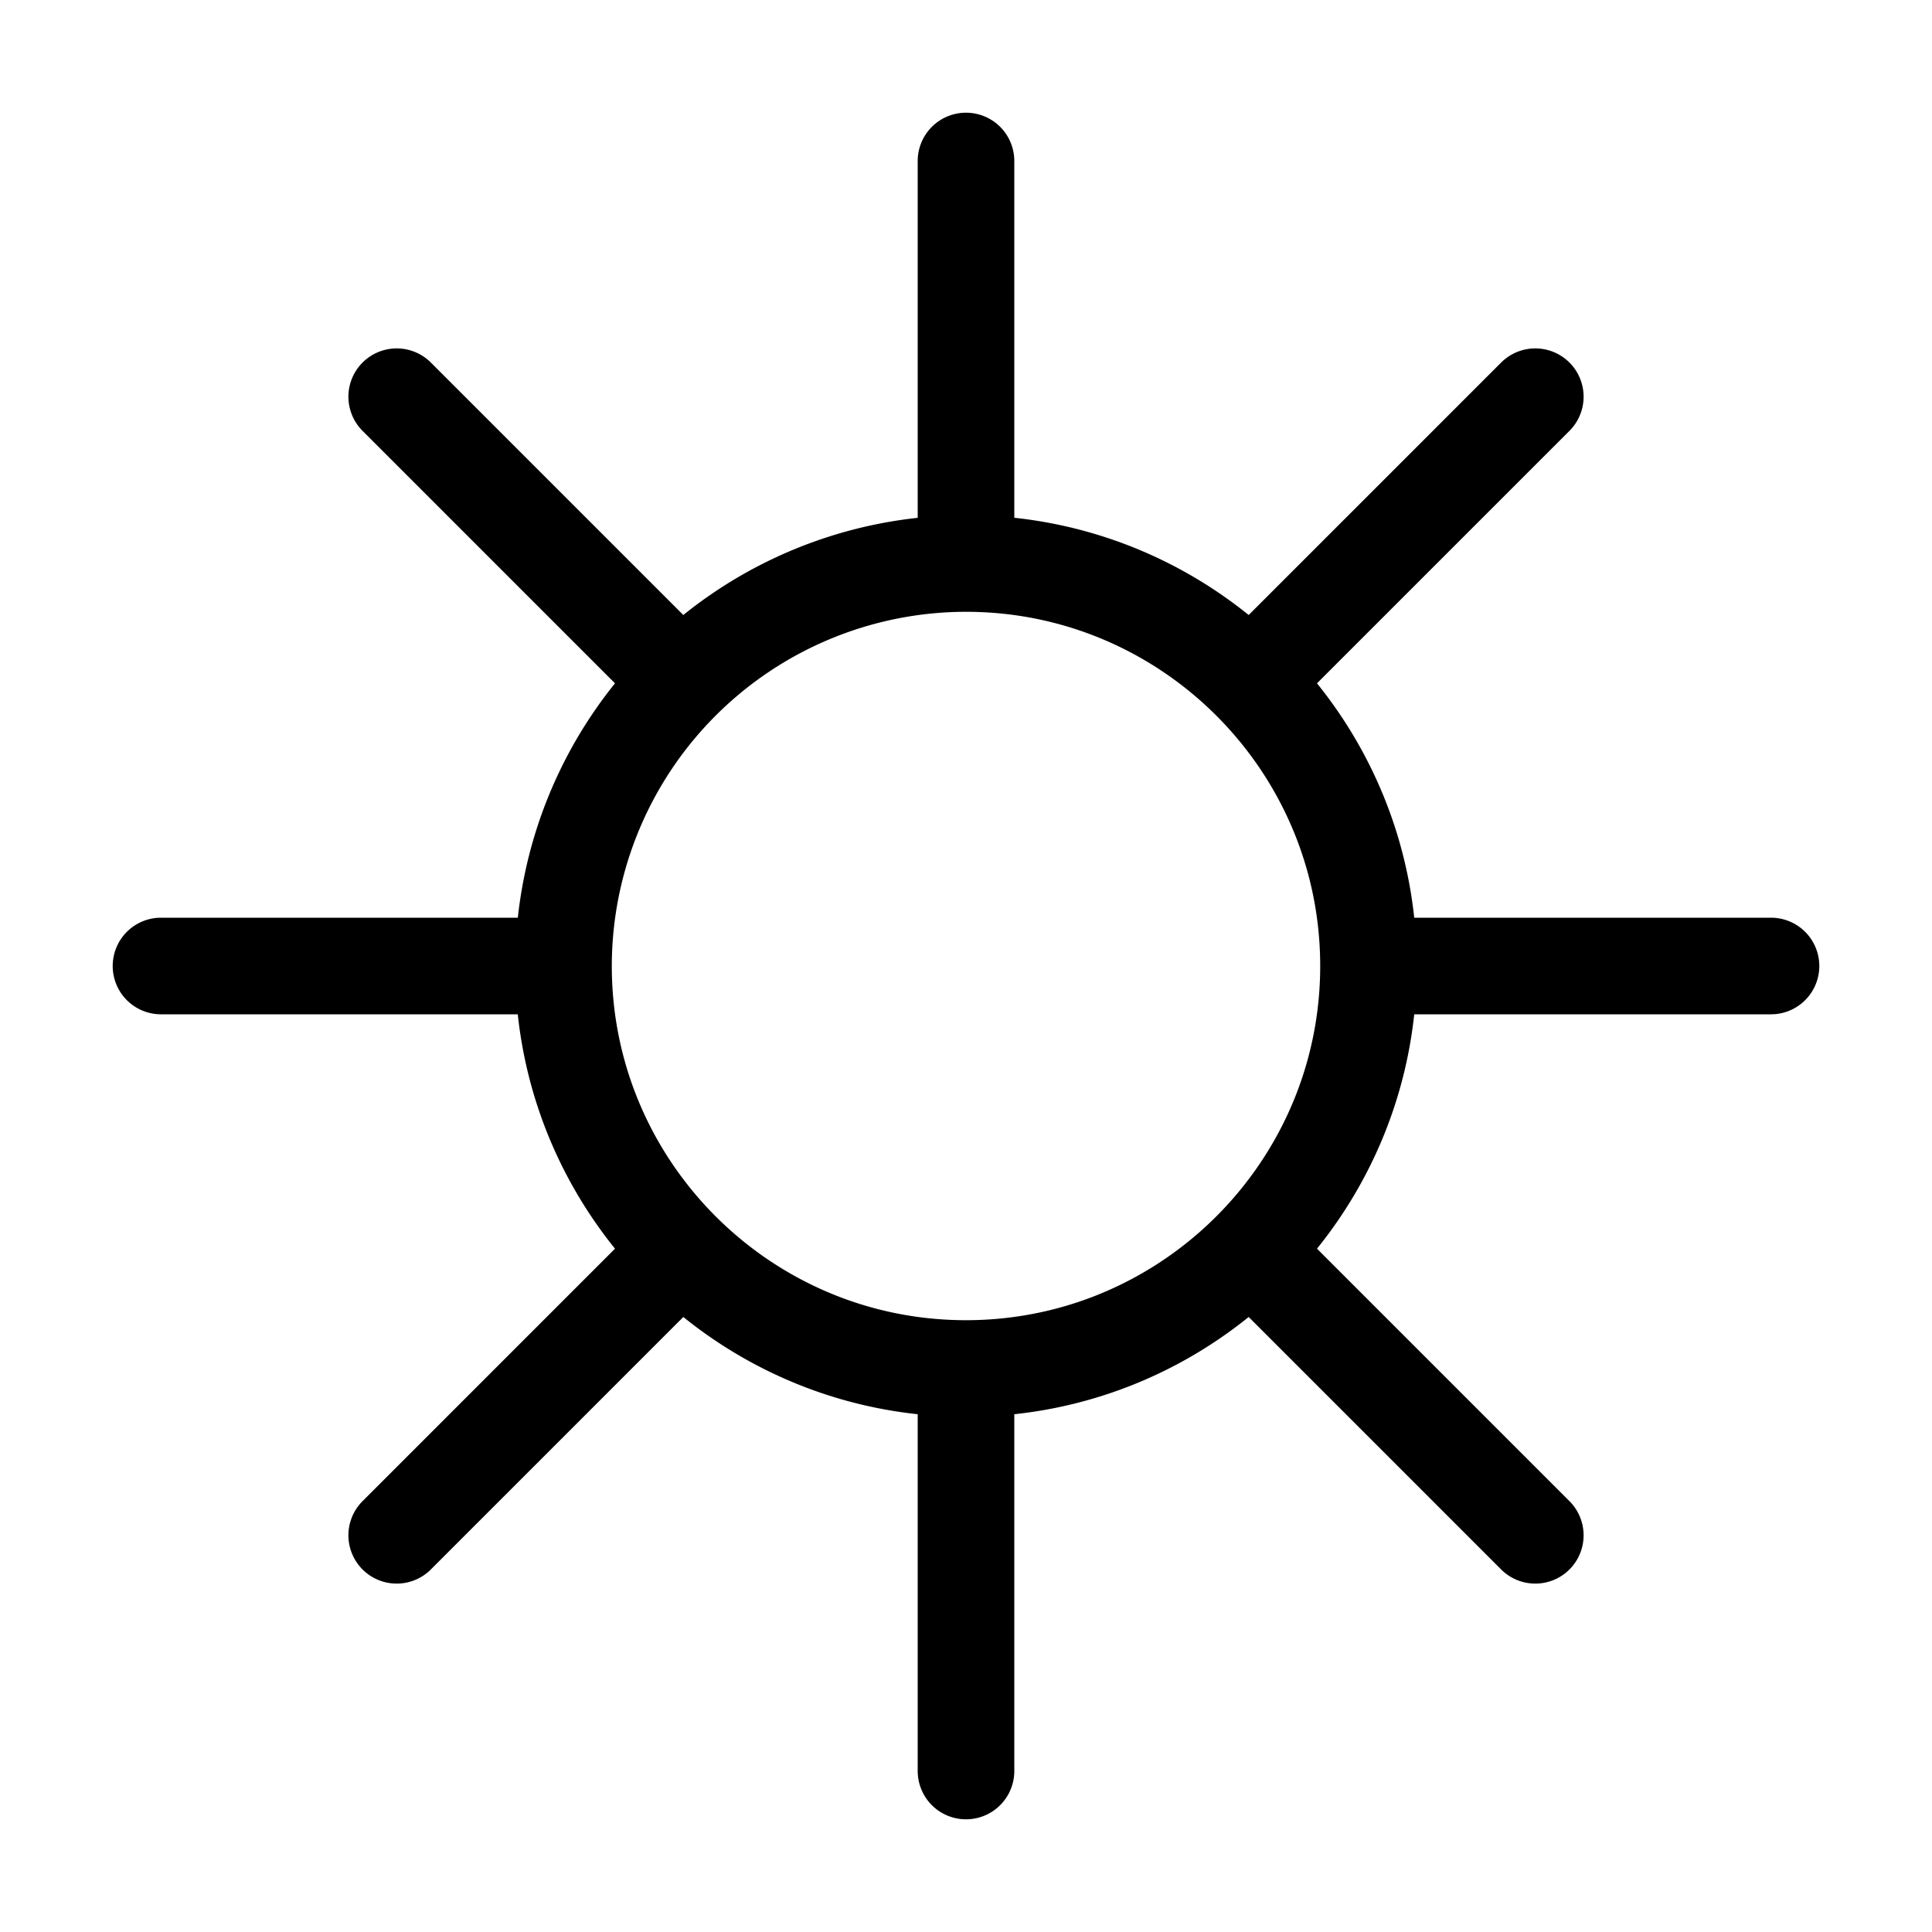 <svg xmlns="http://www.w3.org/2000/svg" width="16" height="16" viewBox="0 0 12 12"><path style="fill:none;stroke:#000;stroke-width:.6;stroke-linecap:round;stroke-linejoin:round;stroke-miterlimit:10;stroke-opacity:1;stroke-dasharray:none" d="M8.5 6c0-1.379-1.121-2.5-2.5-2.5A2.502 2.502 0 0 0 3.5 6c0 1.379 1.121 2.5 2.5 2.5S8.5 7.379 8.5 6ZM6 11V8.5M1 6h2.5m5 0H11M6 3.5V1M2.464 2.464l1.768 1.768m3.536 3.536 1.768 1.768m-7.072 0 1.768-1.768m3.536-3.536 1.768-1.768"/></svg>